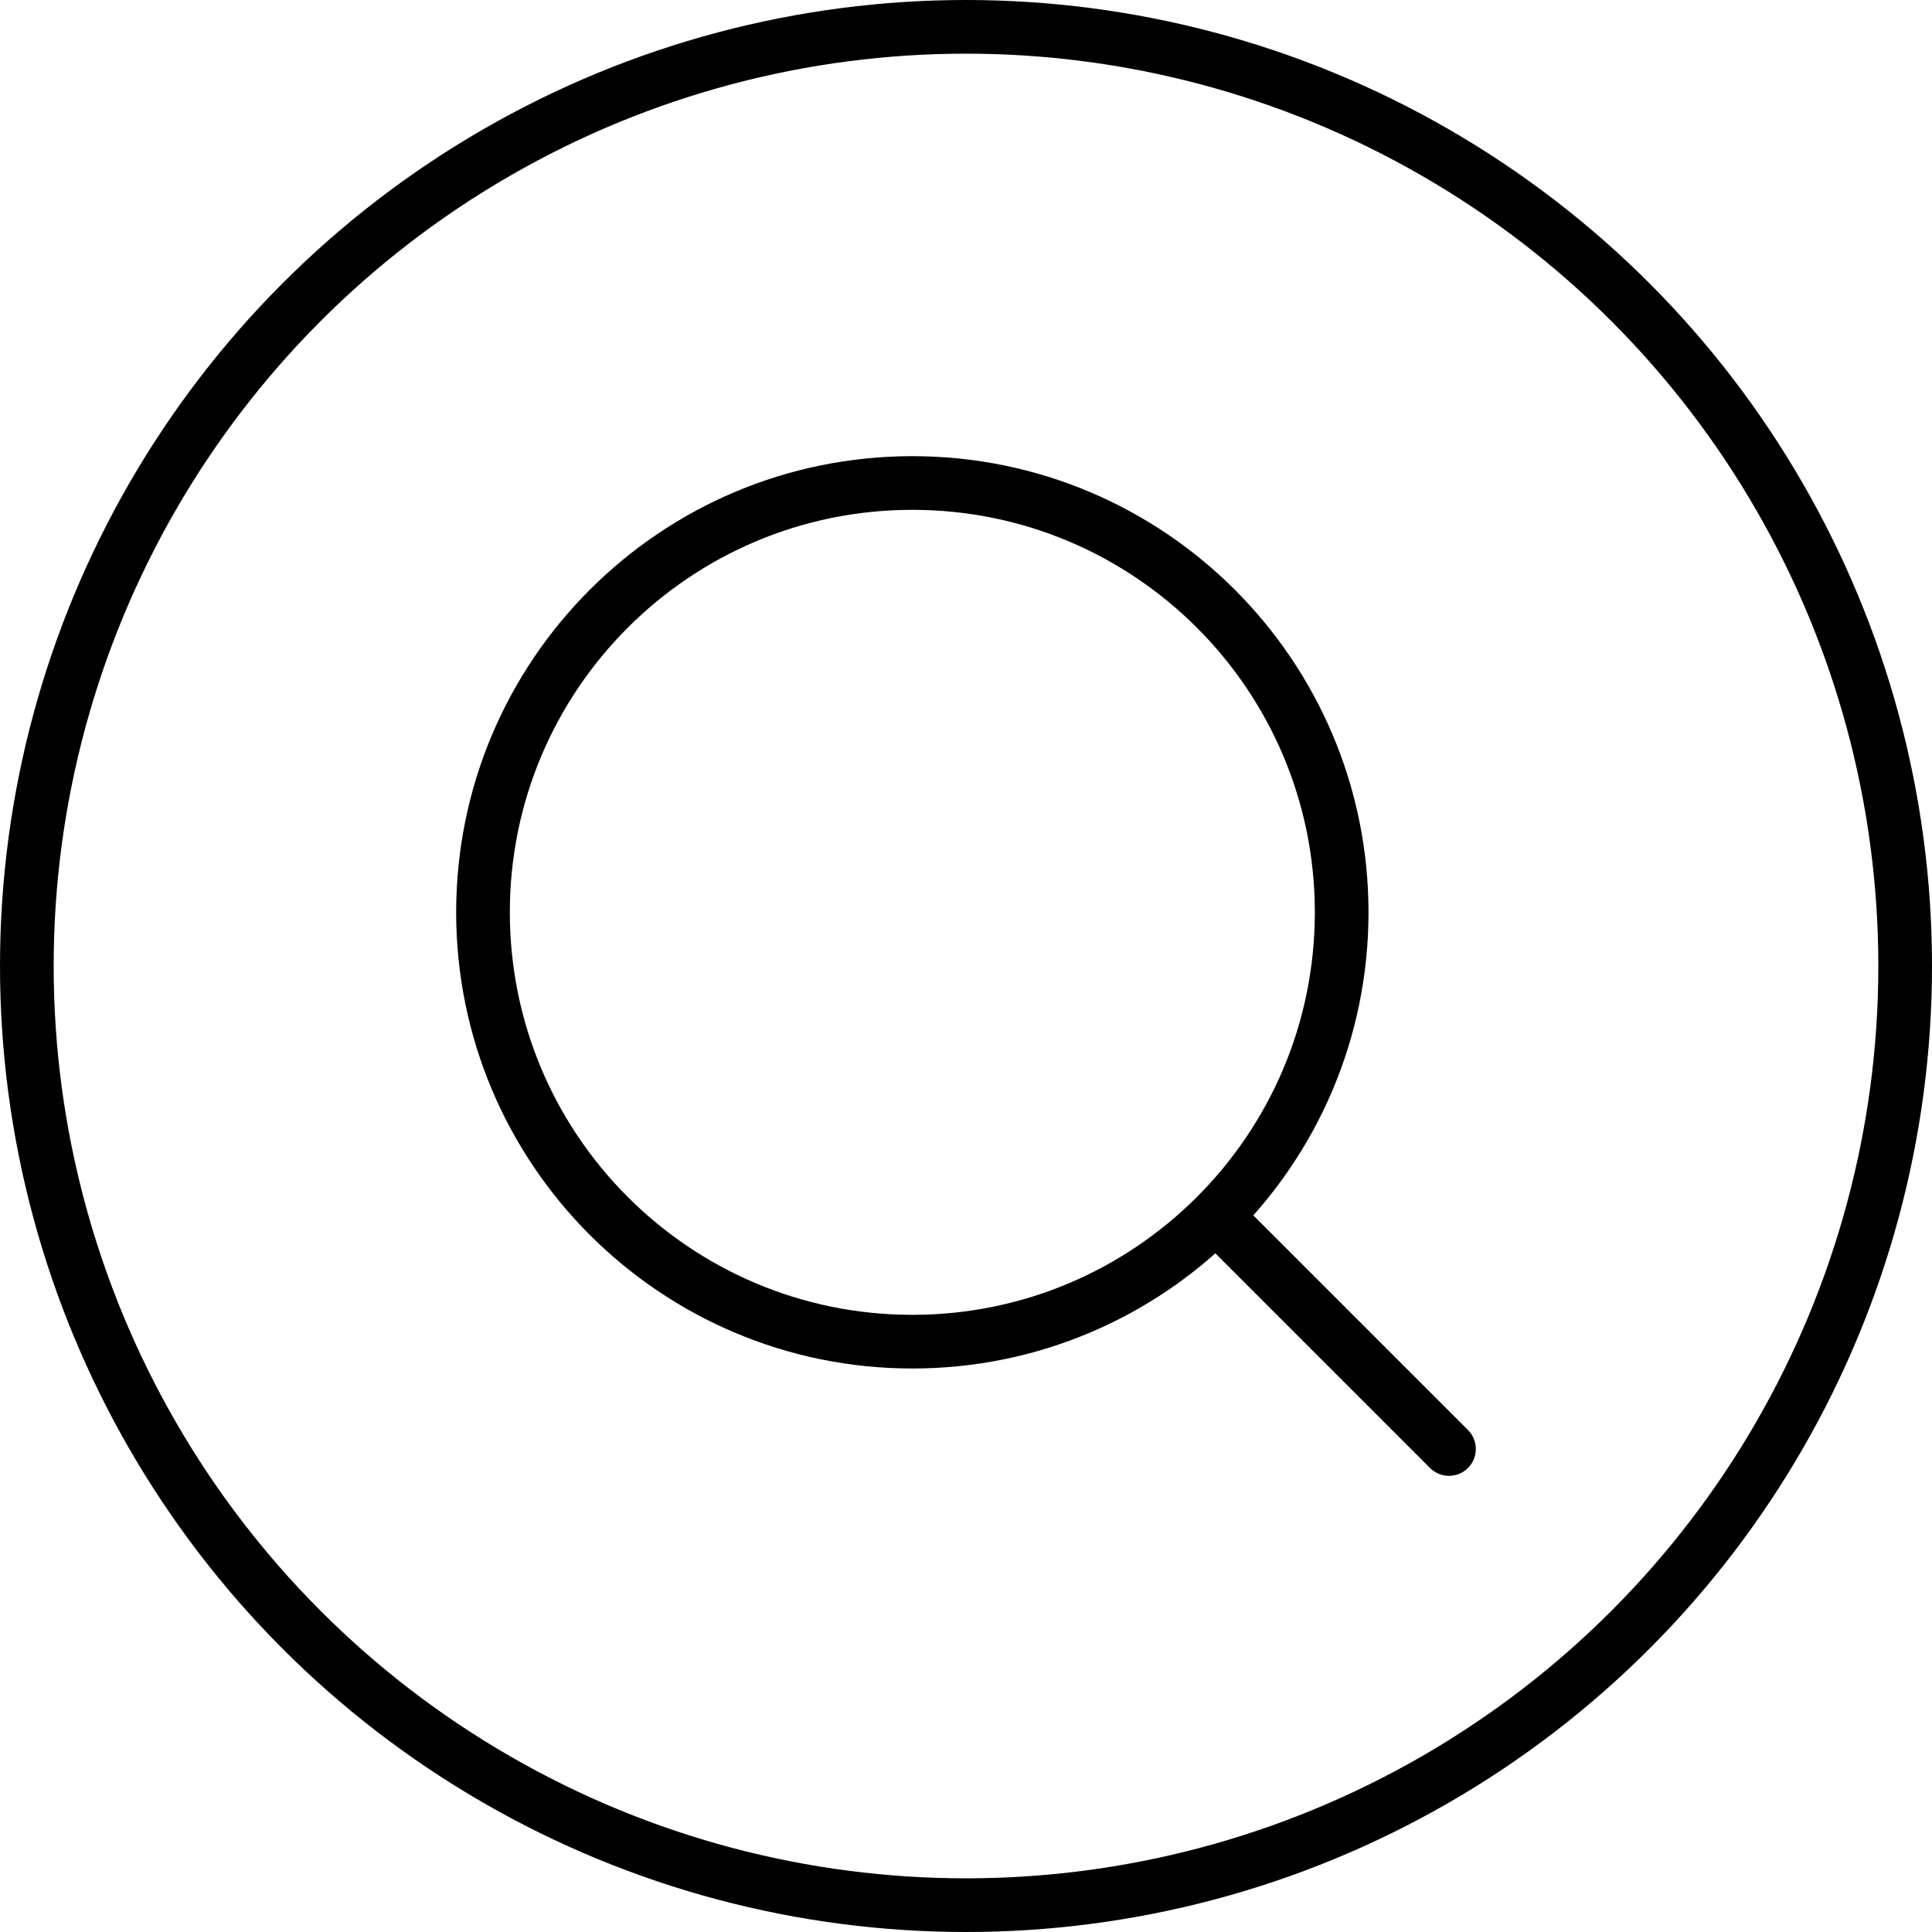 <svg width="36" height="36" viewBox="0 0 36 36" fill="none" xmlns="http://www.w3.org/2000/svg">
<circle cx="18" cy="18" r="17.5" stroke="url(#paint0_linear_171_116)" style=""/>
<g clip-path="url(#clip0_171_116)">
<path d="M27 27L22.657 22.657M22.657 22.657C24.105 21.209 25 19.209 25 17C25 12.582 21.418 9 17 9C12.582 9 9 12.582 9 17C9 21.418 12.582 25 17 25C19.209 25 21.209 24.105 22.657 22.657Z" stroke="url(#paint1_linear_171_116)" style="" stroke-linecap="round" stroke-linejoin="round"/>
</g>
<defs>
<linearGradient id="paint0_linear_171_116" x1="36" y1="18" x2="0" y2="18" gradientUnits="userSpaceOnUse">
<stop stop-color="#43298F" style="stop-color:#43298F;stop-color:color(display-p3 0.263 0.161 0.561);stop-opacity:1;"/>
<stop offset="1" stop-color="#75F94C" style="stop-color:#75F94C;stop-color:color(display-p3 0.459 0.977 0.298);stop-opacity:1;"/>
</linearGradient>
<linearGradient id="paint1_linear_171_116" x1="22.5" y1="11.5" x2="13.5" y2="24.5" gradientUnits="userSpaceOnUse">
<stop stop-color="#43298F" style="stop-color:#43298F;stop-color:color(display-p3 0.263 0.161 0.561);stop-opacity:1;"/>
<stop offset="1" stop-color="#75F94C" style="stop-color:#75F94C;stop-color:color(display-p3 0.459 0.977 0.298);stop-opacity:1;"/>
</linearGradient>
<clipPath id="clip0_171_116">
<rect width="24" height="24" fill="white" style="fill:white;fill-opacity:1;" transform="translate(6 6)"/>
</clipPath>
</defs>
</svg>

